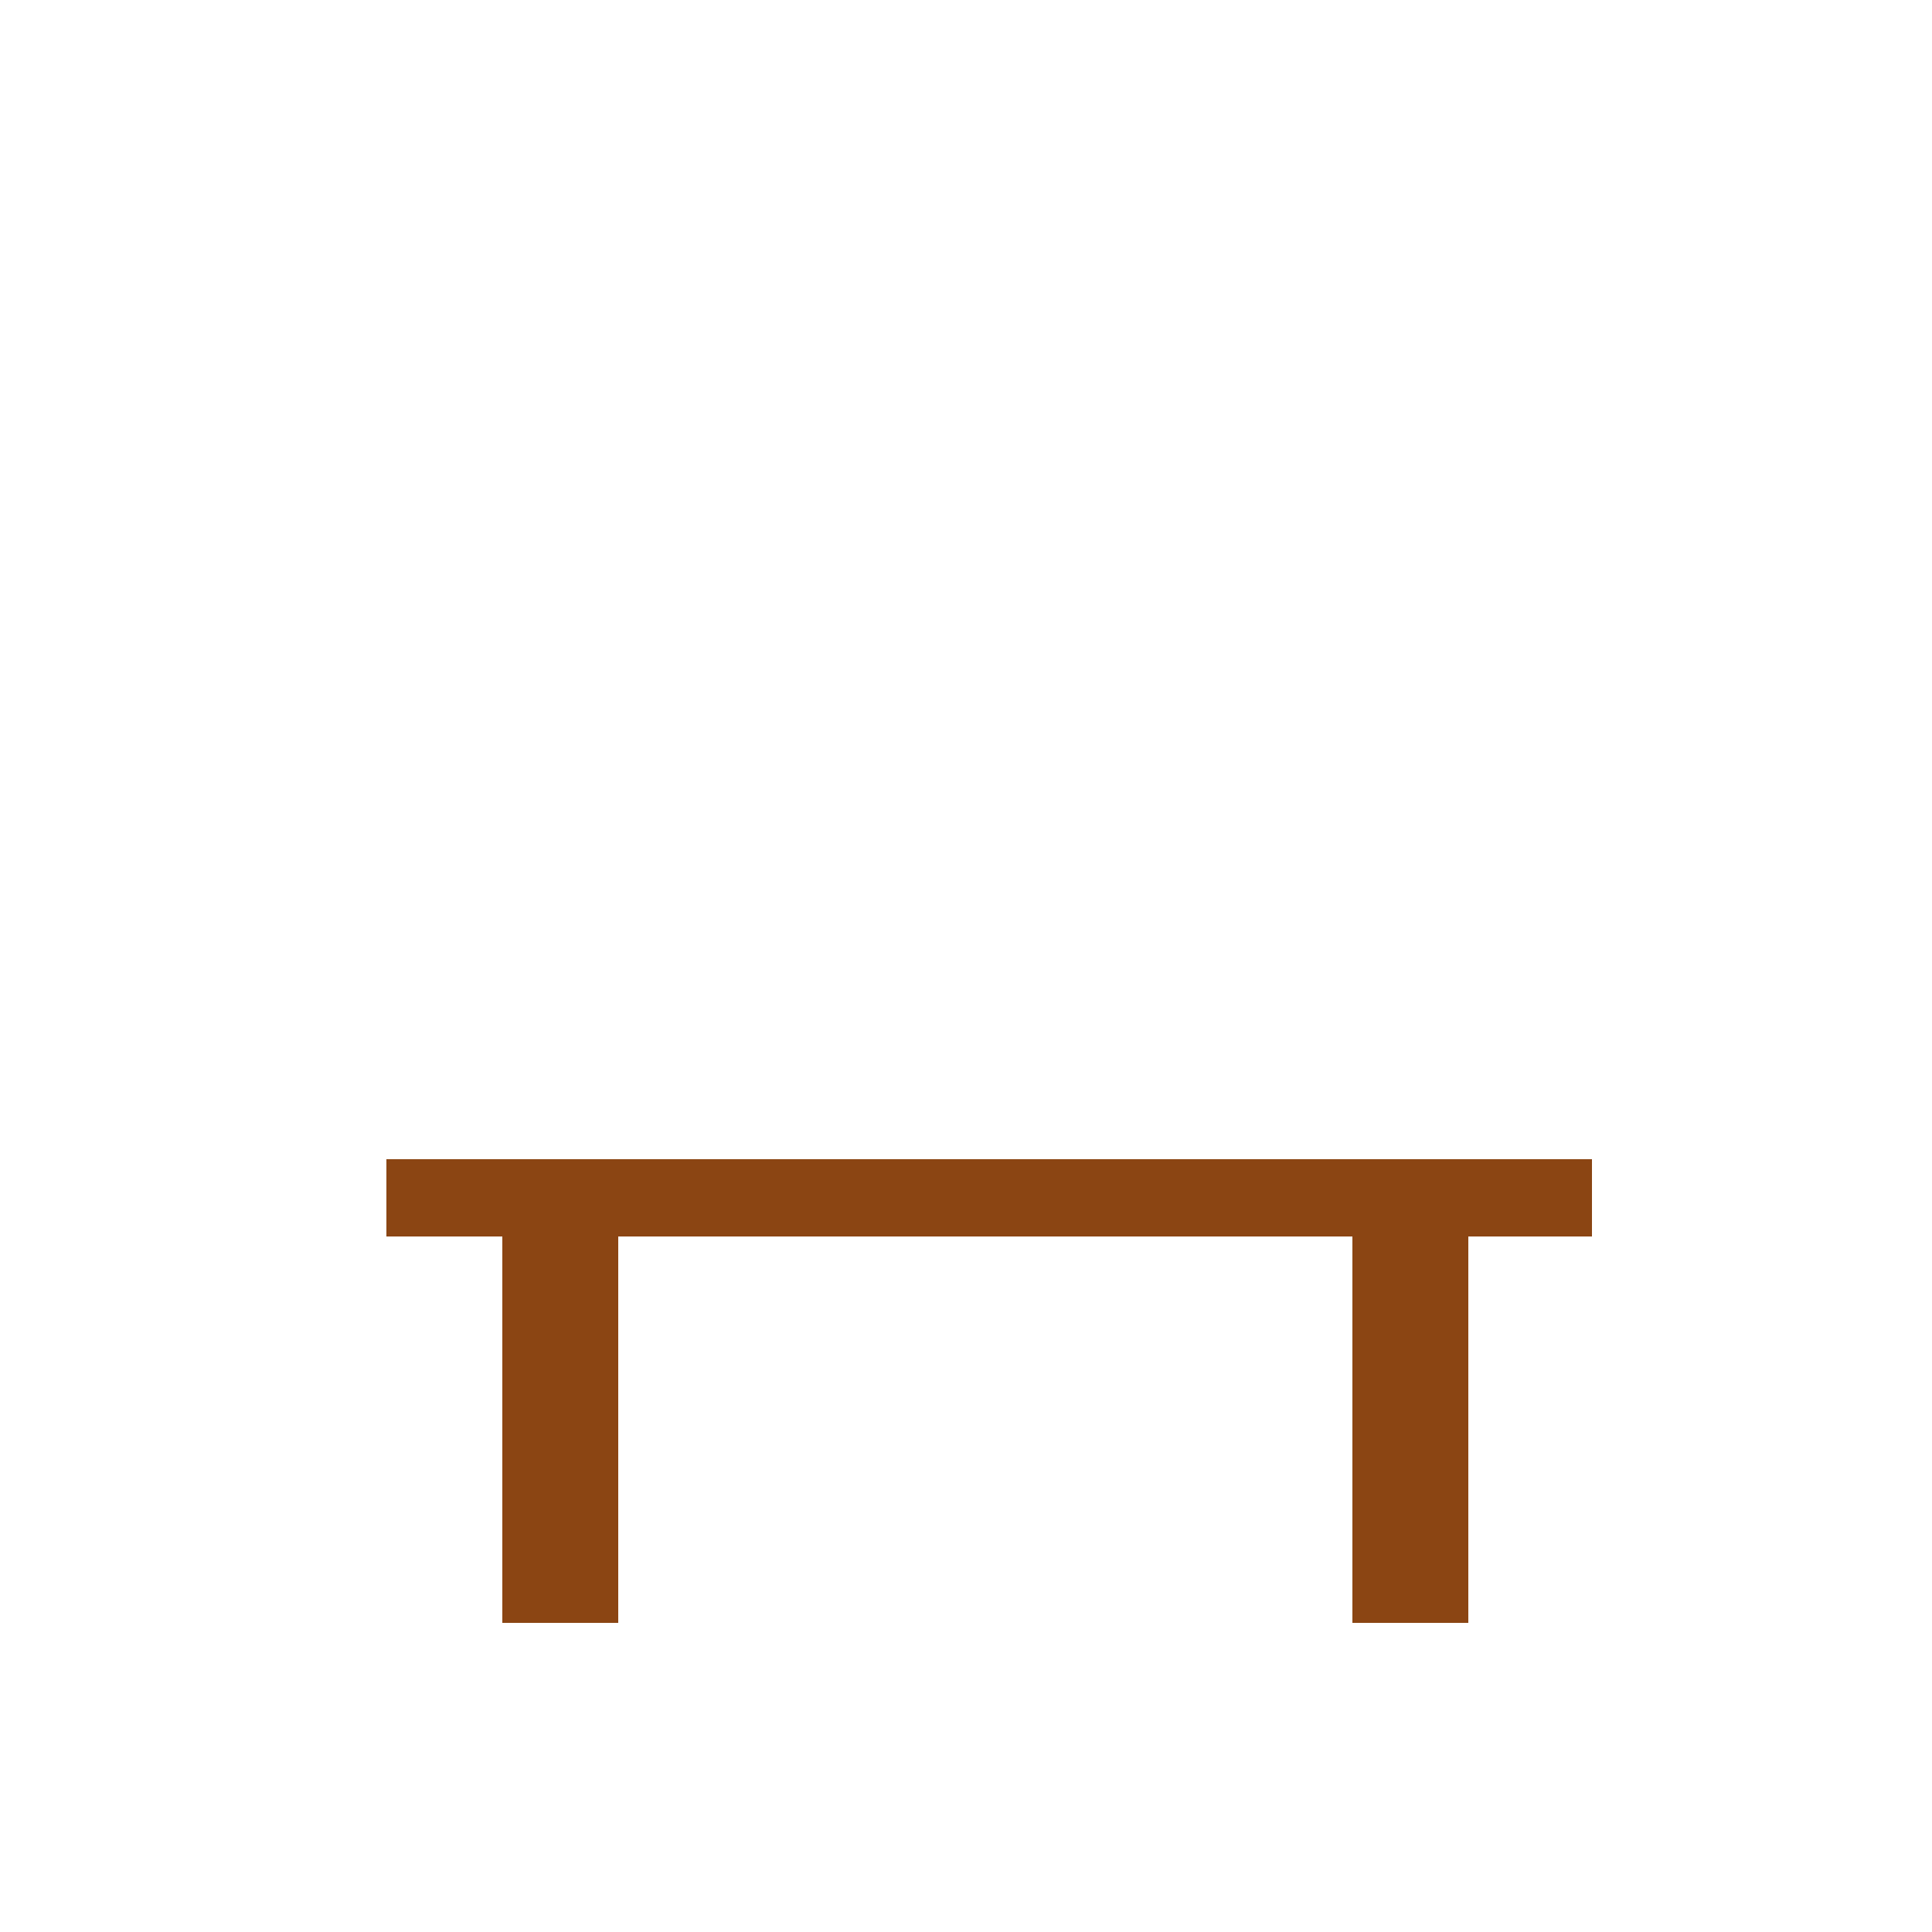 <!--

Generated by DrawGPT.
Free, open source, AI generated images in SVG, PNG, and HTML Canvas format.
https://drawgpt.ai

Created: 2024-01-17T03:27:37.786Z
Link: https://drawgpt.ai/prompt/154604/

-->
<svg xmlns="http://www.w3.org/2000/svg" xmlns:xlink="http://www.w3.org/1999/xlink" width="500" height="500"><defs/><g><rect fill="#8B4513" stroke="none" x="100" y="300" width="312" height="20"/><rect fill="#8B4513" stroke="none" x="130" y="320" width="30" height="100"/><rect fill="#8B4513" stroke="none" x="350" y="320" width="30" height="100"/><path fill="none" stroke="none"/></g></svg>